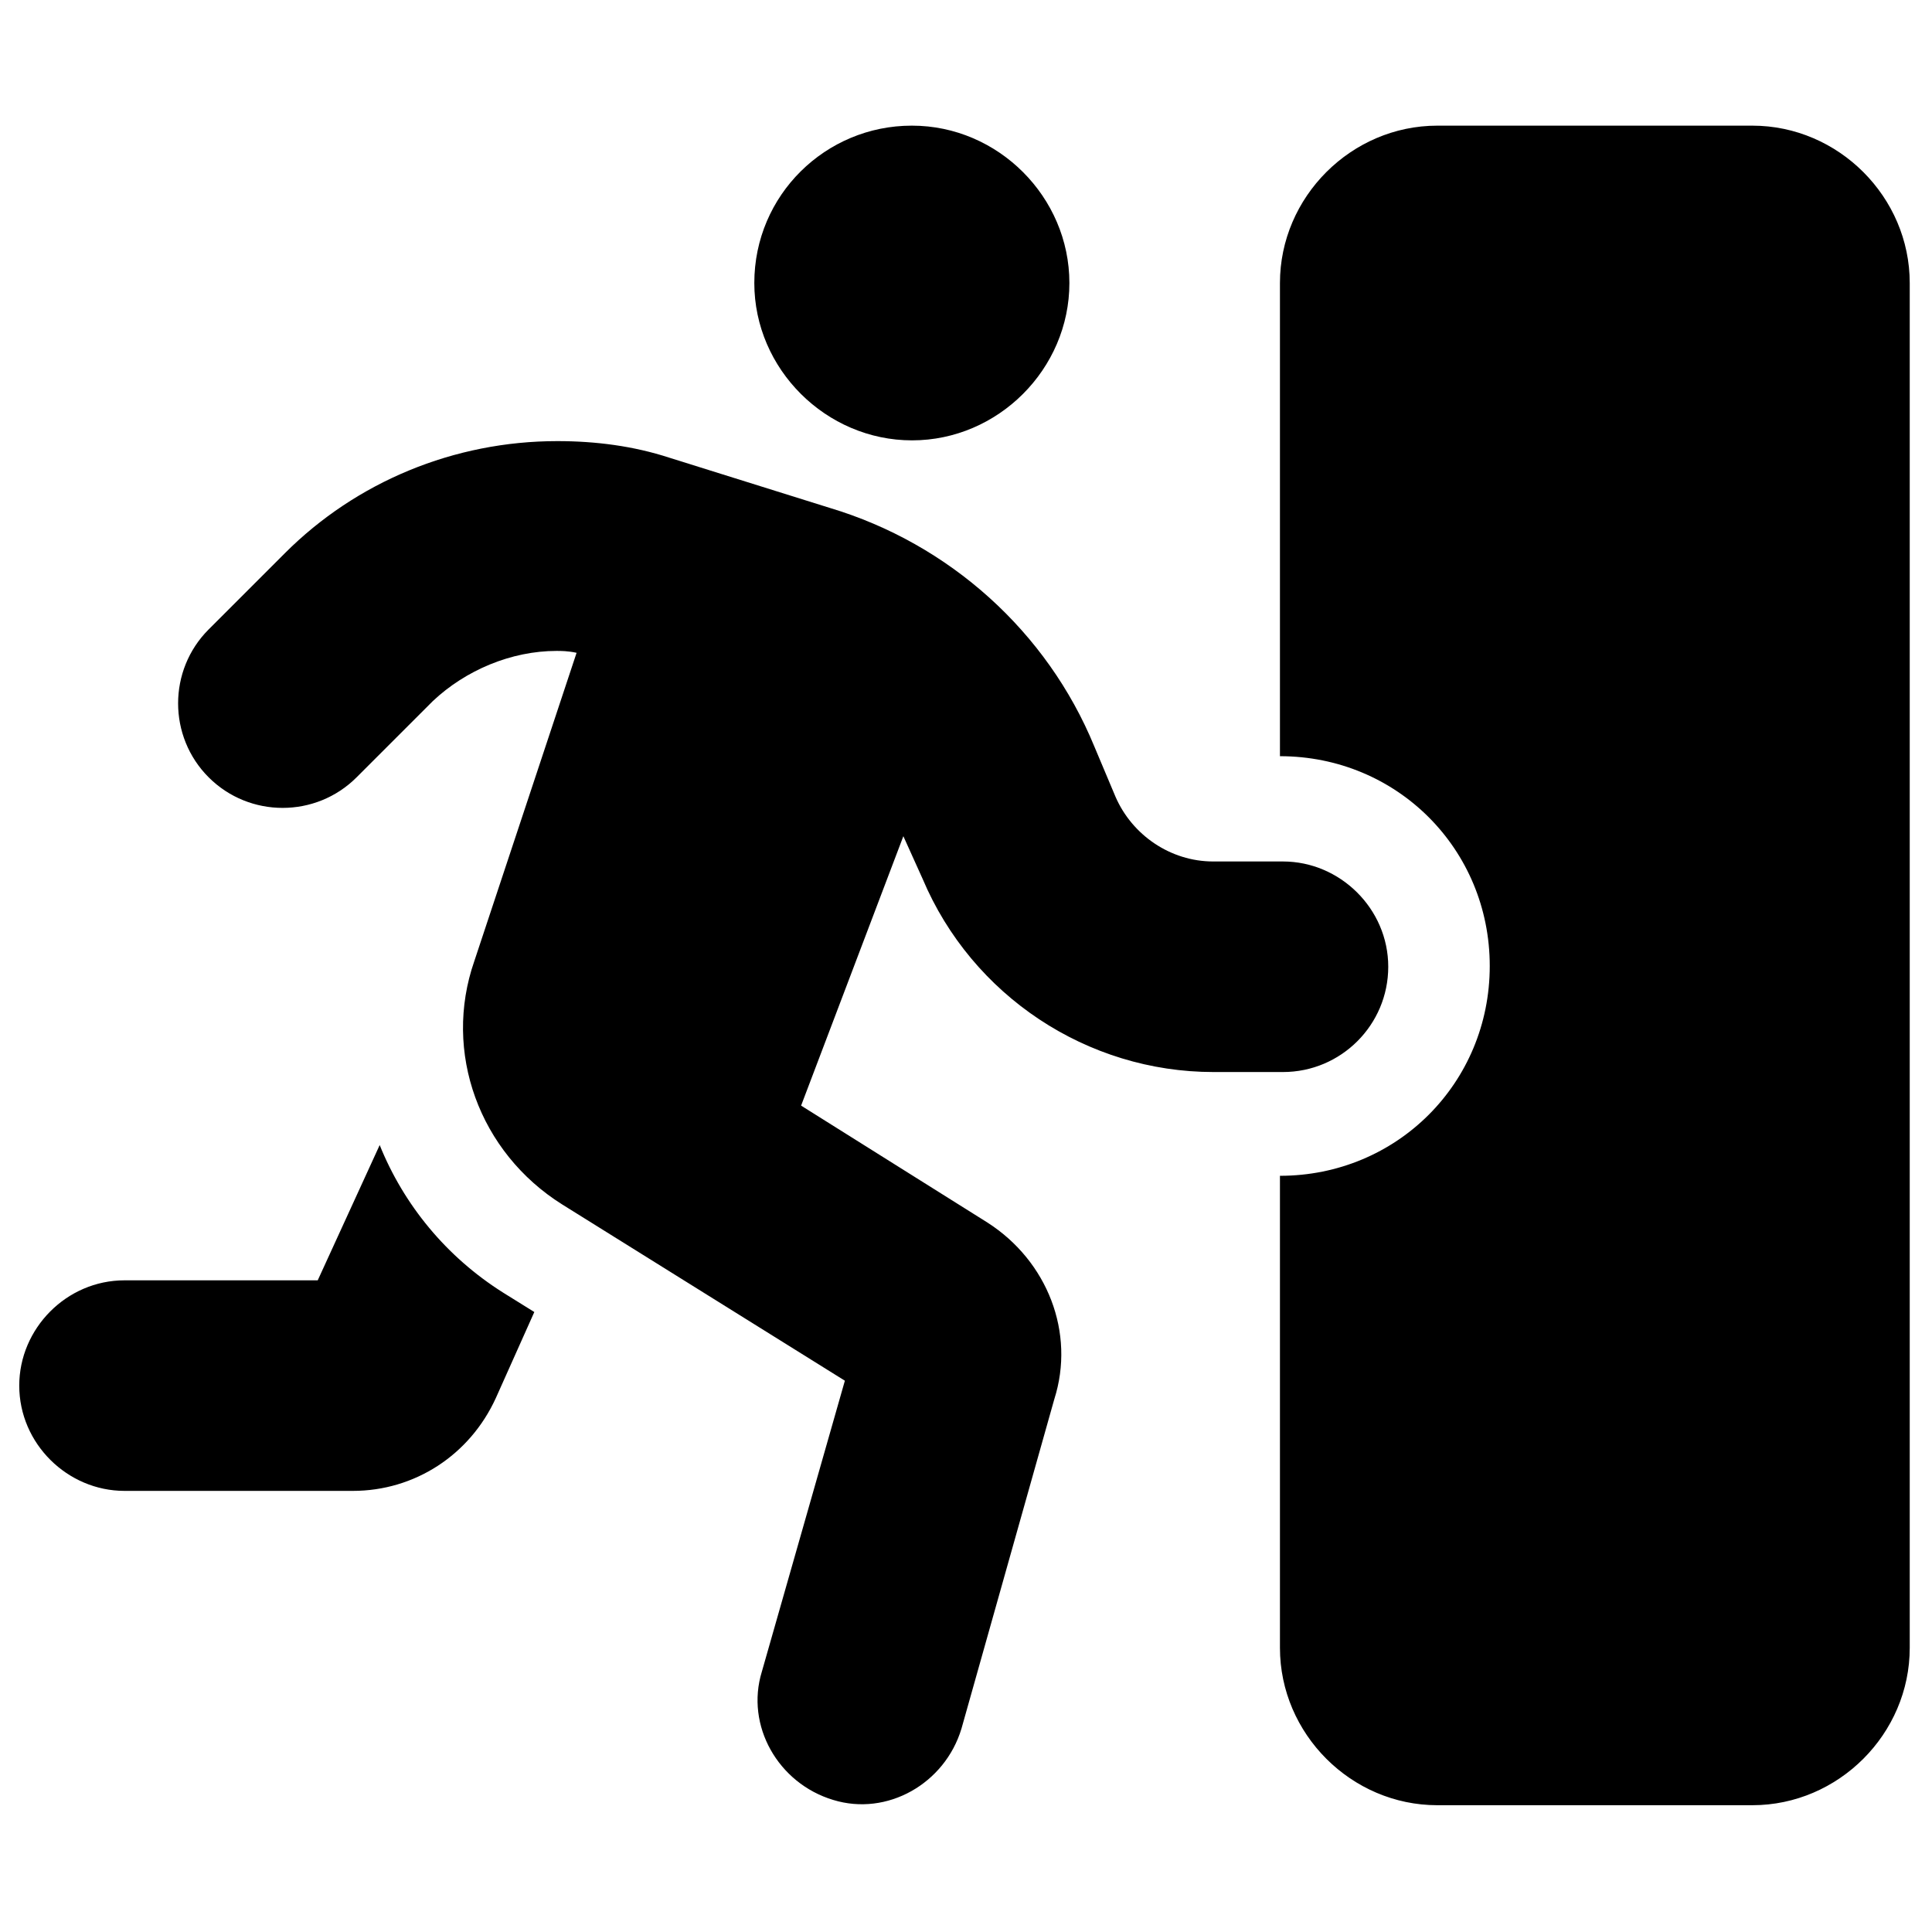 <svg xmlns="http://www.w3.org/2000/svg" viewBox="0 0 512 512"><path d="M241.7 33.3c22.8 0 41.7 18.9 41.7 41.7s-18.9 41.7-41.7 41.7S199.9 97.8 199.9 75c0-23.3 18.9-41.7 41.7-41.7zM147.5 172.5c-12 0-24.1 5.1-32.8 13.3l-20.2 20.2c-10.8 10.8-28.4 10.8-39.2 0s-10.8-28.4 0-39.2l20.2-20.2c18.9-18.9 44.8-29.7 72.2-29.7c10.2 0 20.2 1.3 29.7 4.4l42.5 13.3c31.7 9.5 57.6 32.8 70.1 63.2l5.6 13.3c4.4 10.2 14.6 17.2 25.9 17.2H340c15.1 0 27.9 12.5 27.9 27.9s-12.5 27.9-27.9 27.9h-18.4c-33.5 0-64-20.2-77.1-51.2l-5.1-11.3-27.1 71.4 49.4 31c15.9 10.2 23.3 29.2 17.7 46.8l-24.6 87.3c-4.4 14.6-19.7 23.3-34 18.9c-14.6-4.4-23.3-19.7-18.9-34l22-77.1L149 319.2c-22-13.8-31.7-40.4-23.3-64.5l27.1-81.7c-2.3-.5-4.1-.5-5.4-.5zM100.6 303.4c6.4 15.9 17.7 29.7 32.8 39.2l8.2 5.1-10.2 22.8c-6.9 15.1-21.5 24.6-37.9 24.6H33c-15.1 0-27.9-12.5-27.9-27.9c0-15.1 12.5-27.9 27.9-27.9h51.2l16.4-35.8zM339.2 75c0-22.8 18.9-41.7 41.7-41.7h83.5c22.8 0 41.7 18.9 41.7 41.7v361.7c0 22.8-18.9 41.7-41.7 41.7h-83.5c-22.8 0-41.7-18.9-41.7-41.7V311.6l0 0c31 0 55.6-24.6 55.6-55.6s-24.6-55.6-55.6-55.6l0 0V75z"></path></svg>